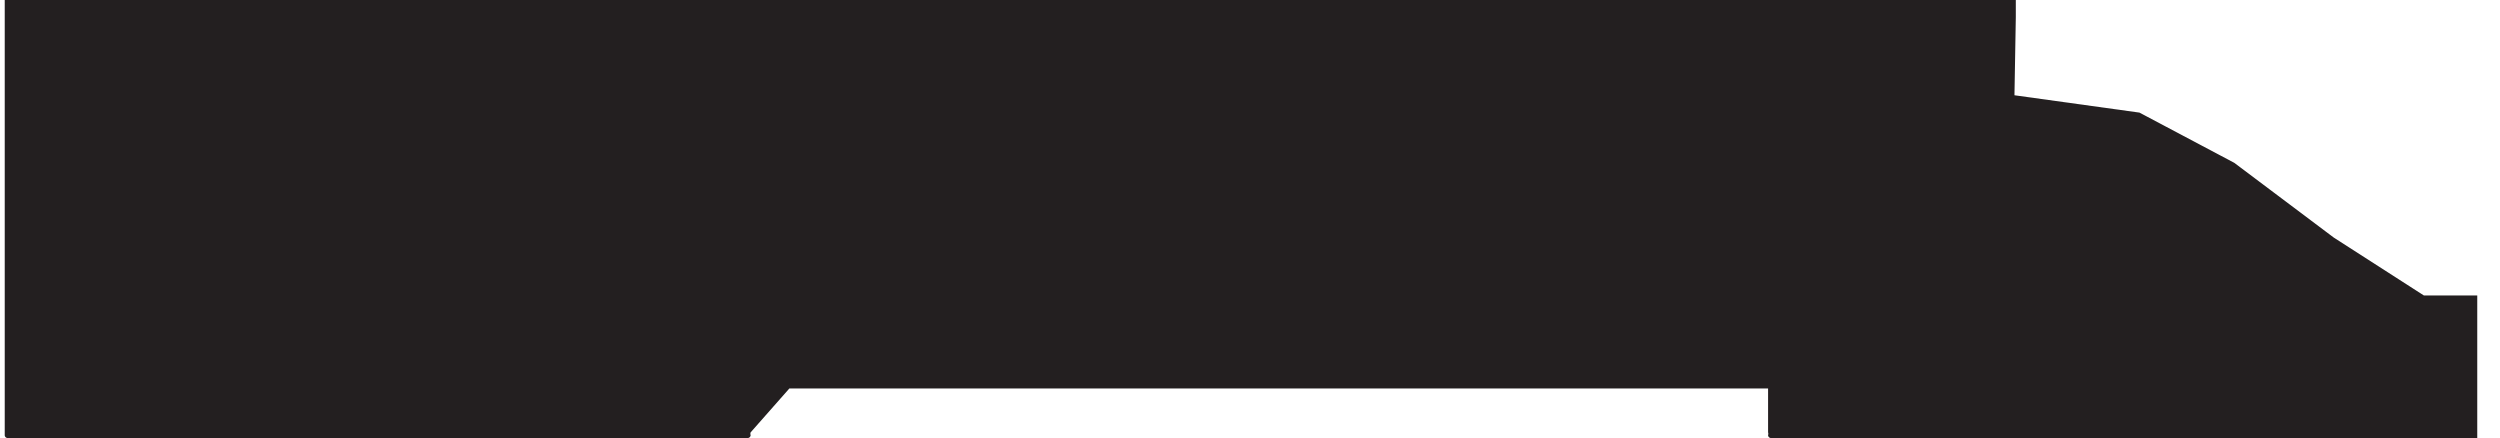 <svg xmlns="http://www.w3.org/2000/svg" viewBox="0 0 111.01 19.45"><rect x="-76.37" y="-465.69" width="612" height="792" style="fill:none"/><path d="M107.63,13.12l-4-2.57L99.21,7.23,95,5l-5.55-.77s.06-3.42.06-3.47V0H.21V19.32a.13.13,0,0,0,.14.13H33.2a.13.13,0,0,0,.13-.13.19.19,0,0,1,0-.12l1.72-1.95H78.51V19.2a.18.18,0,0,1,0,.12.13.13,0,0,0,.13.13H110V13.12Z" style="fill:#231f20"/><rect x="-76.37" y="-465.69" width="612" height="792" style="fill:none"/><rect x="-76.37" y="-465.69" width="612" height="792" style="fill:none"/><rect x="-76.37" y="-465.69" width="612" height="792" style="fill:none"/></svg>